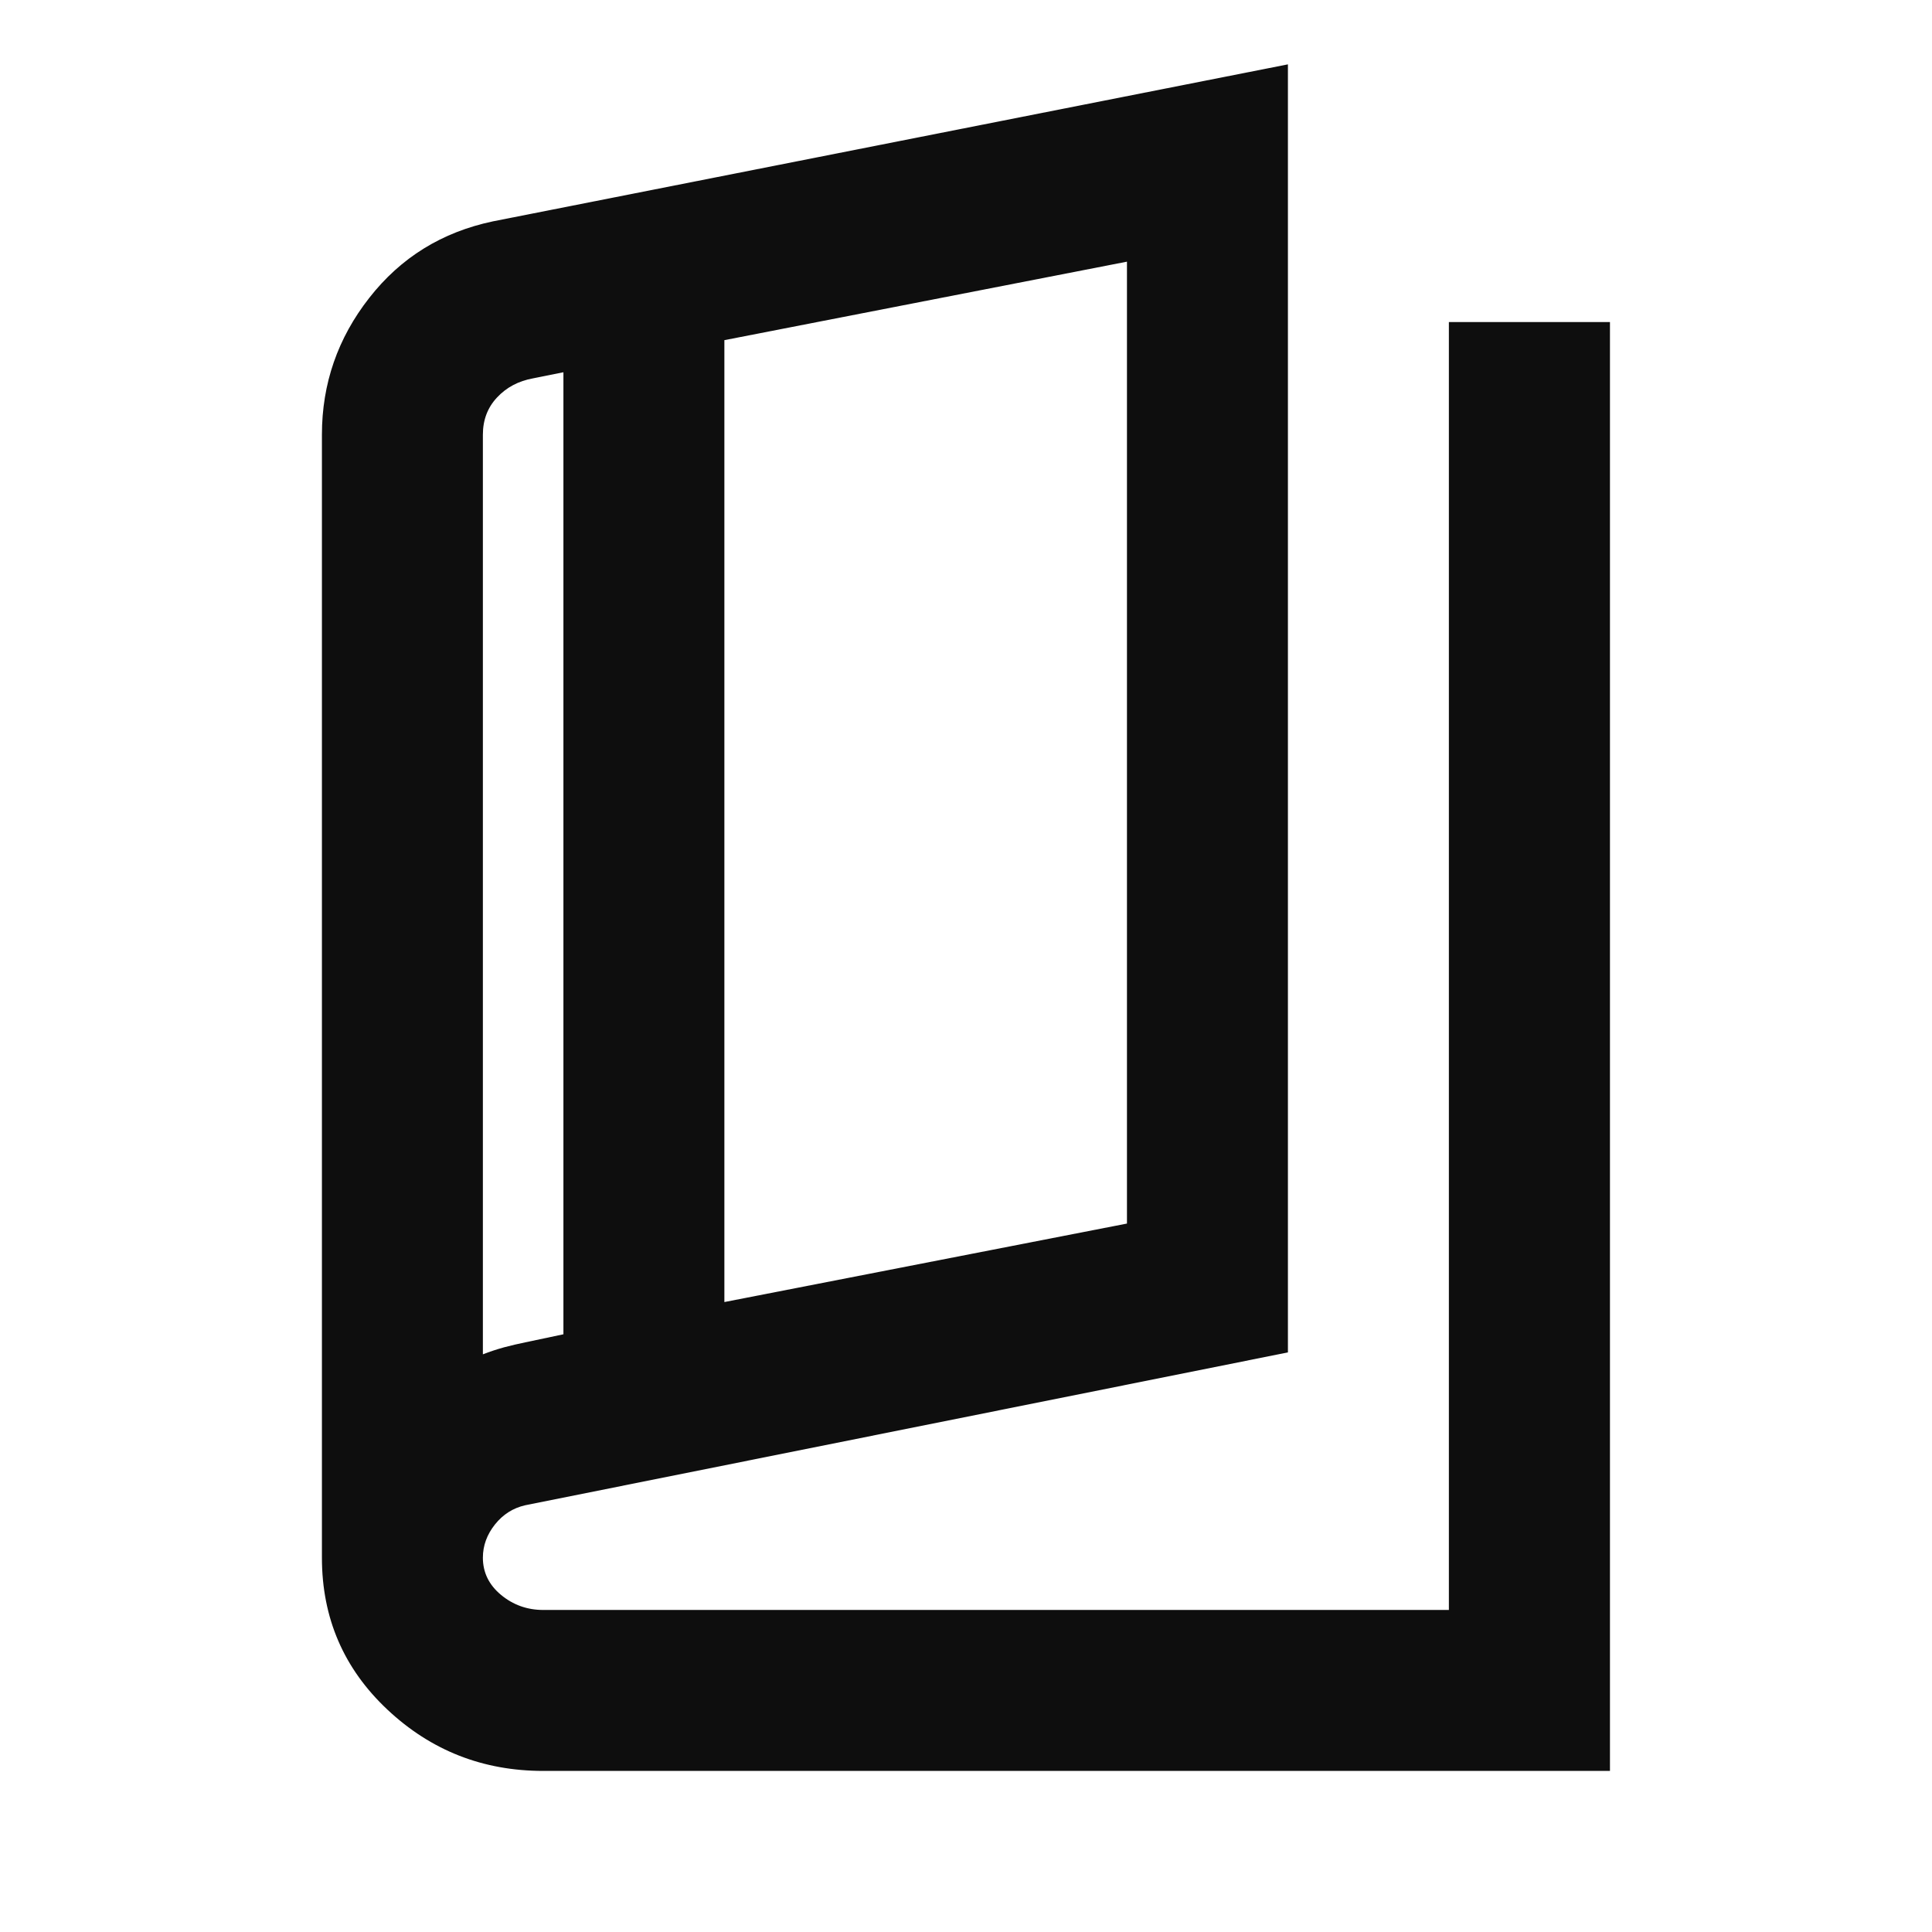 <svg width="16" height="16" viewBox="0 0 16 16" fill="none" xmlns="http://www.w3.org/2000/svg">
<path d="M4.499 14.666C3.999 14.666 3.569 14.497 3.208 14.158C2.847 13.819 2.666 13.4 2.666 12.9V3.6C2.666 3.178 2.797 2.8 3.058 2.467C3.319 2.133 3.66 1.922 4.083 1.833L10.666 0.533V11.2L4.349 12.466C4.249 12.489 4.166 12.541 4.099 12.625C4.033 12.708 3.999 12.8 3.999 12.9C3.999 13.022 4.049 13.125 4.149 13.208C4.249 13.291 4.366 13.333 4.499 13.333H11.999V2.667H13.333V14.666H4.499ZM5.999 10.783L9.333 10.133V2.167L5.999 2.817V10.783ZM4.666 11.05V3.083L4.416 3.133C4.294 3.155 4.194 3.208 4.116 3.292C4.038 3.375 3.999 3.478 3.999 3.6V11.216C4.055 11.194 4.113 11.175 4.174 11.158C4.235 11.142 4.294 11.128 4.349 11.117L4.666 11.05Z" fill="#0E0E0E"/>
</svg>
